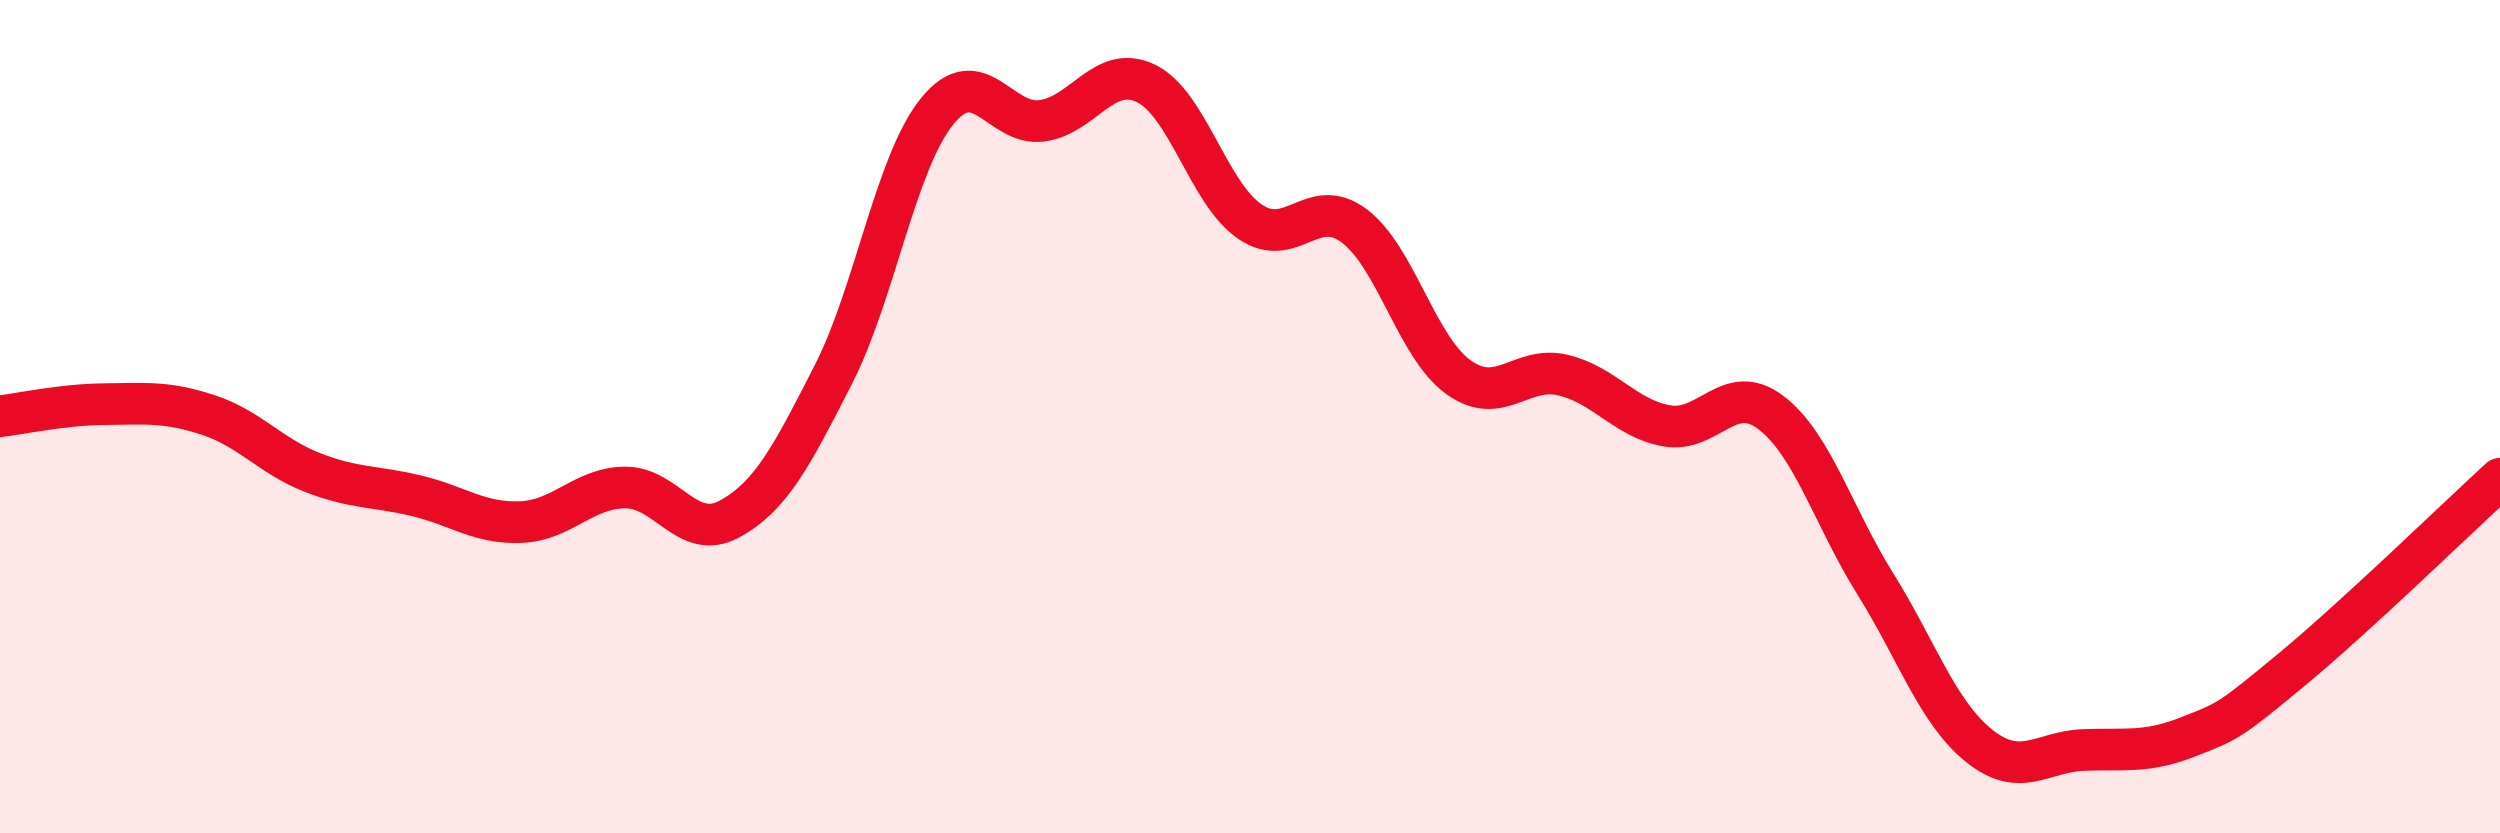 
    <svg width="60" height="20" viewBox="0 0 60 20" xmlns="http://www.w3.org/2000/svg">
      <path
        d="M 0,9.99 C 0.5,9.93 1.5,9.71 2.5,9.7 C 3.5,9.69 4,9.63 5,9.96 C 6,10.29 6.5,10.95 7.5,11.34 C 8.5,11.73 9,11.66 10,11.9 C 11,12.14 11.5,12.57 12.5,12.53 C 13.5,12.49 14,11.71 15,11.7 C 16,11.69 16.5,13 17.5,12.46 C 18.5,11.92 19,10.95 20,8.99 C 21,7.03 21.5,3.88 22.5,2.66 C 23.5,1.44 24,3.03 25,2.9 C 26,2.77 26.5,1.52 27.5,2 C 28.5,2.48 29,4.64 30,5.32 C 31,6 31.5,4.67 32.5,5.42 C 33.5,6.17 34,8.33 35,9.05 C 36,9.77 36.5,8.77 37.5,9 C 38.5,9.23 39,10.04 40,10.22 C 41,10.4 41.5,9.14 42.5,9.9 C 43.5,10.66 44,12.4 45,14 C 46,15.6 46.5,17.1 47.5,17.9 C 48.5,18.7 49,18.04 50,18 C 51,17.96 51.5,18.08 52.5,17.69 C 53.5,17.3 53.5,17.31 55,16.07 C 56.5,14.83 59,12.41 60,11.49L60 20L0 20Z"
        fill="#EB0A25"
        opacity="0.1"
        stroke-linecap="round"
        stroke-linejoin="round"
      />
      <path
        d="M 0,9.99 C 0.5,9.93 1.5,9.71 2.5,9.7 C 3.5,9.69 4,9.63 5,9.96 C 6,10.29 6.5,10.95 7.5,11.34 C 8.5,11.73 9,11.66 10,11.9 C 11,12.14 11.5,12.57 12.5,12.53 C 13.5,12.49 14,11.71 15,11.7 C 16,11.69 16.5,13 17.5,12.46 C 18.5,11.92 19,10.95 20,8.99 C 21,7.03 21.5,3.88 22.5,2.66 C 23.5,1.44 24,3.03 25,2.9 C 26,2.77 26.5,1.52 27.5,2 C 28.5,2.48 29,4.64 30,5.32 C 31,6 31.5,4.67 32.5,5.42 C 33.5,6.17 34,8.33 35,9.05 C 36,9.77 36.5,8.77 37.5,9 C 38.5,9.23 39,10.04 40,10.22 C 41,10.4 41.5,9.14 42.5,9.9 C 43.5,10.66 44,12.4 45,14 C 46,15.6 46.5,17.1 47.5,17.9 C 48.5,18.7 49,18.04 50,18 C 51,17.96 51.5,18.08 52.5,17.69 C 53.5,17.3 53.5,17.31 55,16.07 C 56.5,14.83 59,12.41 60,11.49"
        stroke="#EB0A25"
        stroke-width="1"
        fill="none"
        stroke-linecap="round"
        stroke-linejoin="round"
      />
    </svg>
  